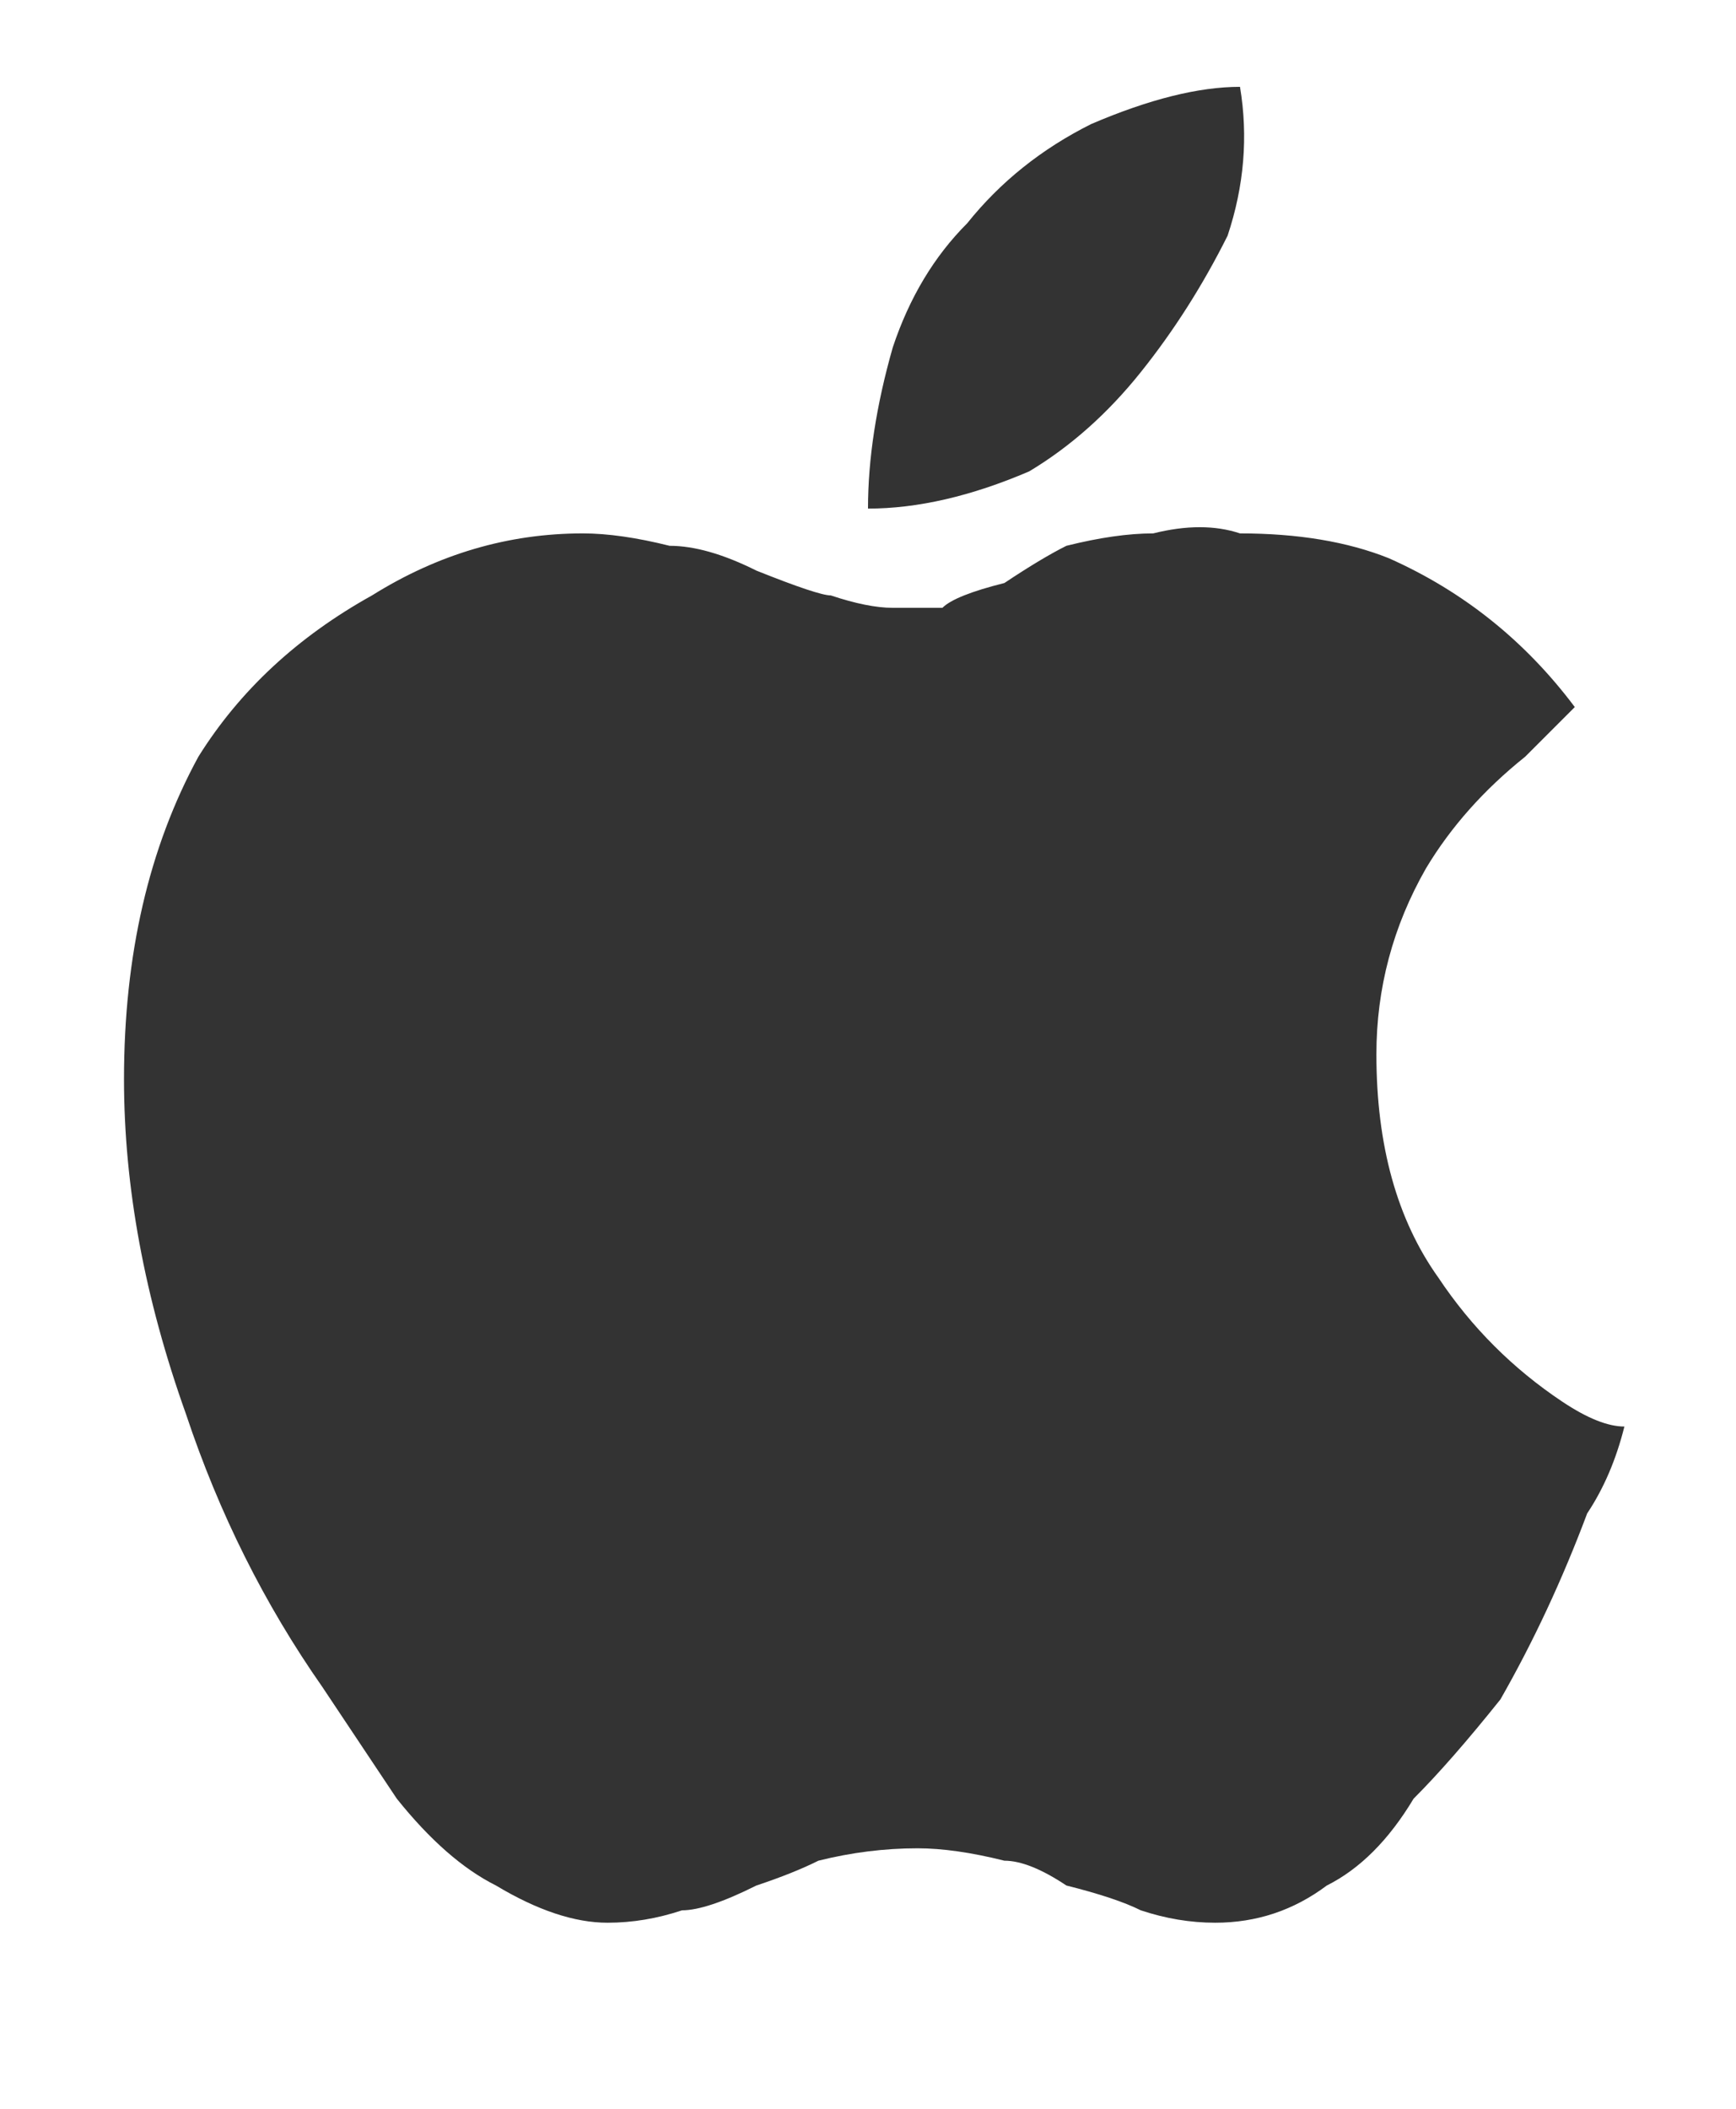 <svg version="1.2" xmlns="http://www.w3.org/2000/svg" viewBox="0 0 14 17" width="14" height="17">
	<title>icon_large-svg</title>
	<style>
		.s0 { fill: #333333 } 
	</style>
	<g id="apple">
		<path id="Layer" class="s0" d="m4 15.2q-0.4-0.2-0.8-0.7-0.2-0.3-0.6-0.9-0.7-1-1.1-2.2-0.5-1.4-0.5-2.7 0-1.5 0.6-2.6 0.5-0.8 1.4-1.3 0.8-0.5 1.7-0.5 0.3 0 0.7 0.1 0.3 0 0.7 0.2 0.5 0.2 0.6 0.2 0.3 0.1 0.5 0.1 0.1 0 0.4 0 0.1-0.1 0.5-0.2 0.3-0.2 0.5-0.3 0.4-0.1 0.7-0.1 0.4-0.1 0.7 0 0.7 0 1.2 0.2 0.9 0.4 1.5 1.2-0.2 0.2-0.4 0.4-0.5 0.4-0.8 0.9-0.4 0.7-0.4 1.5 0 1.1 0.5 1.8 0.4 0.6 1 1 0.3 0.2 0.5 0.2-0.1 0.4-0.3 0.7-0.3 0.8-0.7 1.5-0.4 0.5-0.7 0.8-0.3 0.5-0.7 0.7-0.4 0.3-0.9 0.3-0.3 0-0.6-0.1-0.2-0.1-0.6-0.2-0.3-0.2-0.5-0.2-0.4-0.1-0.7-0.1-0.4 0-0.8 0.1-0.2 0.1-0.5 0.2-0.4 0.2-0.6 0.2-0.3 0.1-0.6 0.1-0.4 0-0.9-0.3zm4.3-11.4q-0.7 0.3-1.3 0.3 0-0.6 0.2-1.3 0.2-0.6 0.6-1 0.4-0.5 1-0.8 0.7-0.3 1.2-0.3 0.1 0.6-0.1 1.2-0.3 0.6-0.7 1.1-0.4 0.5-0.9 0.8z"/>
	</g>
</svg>